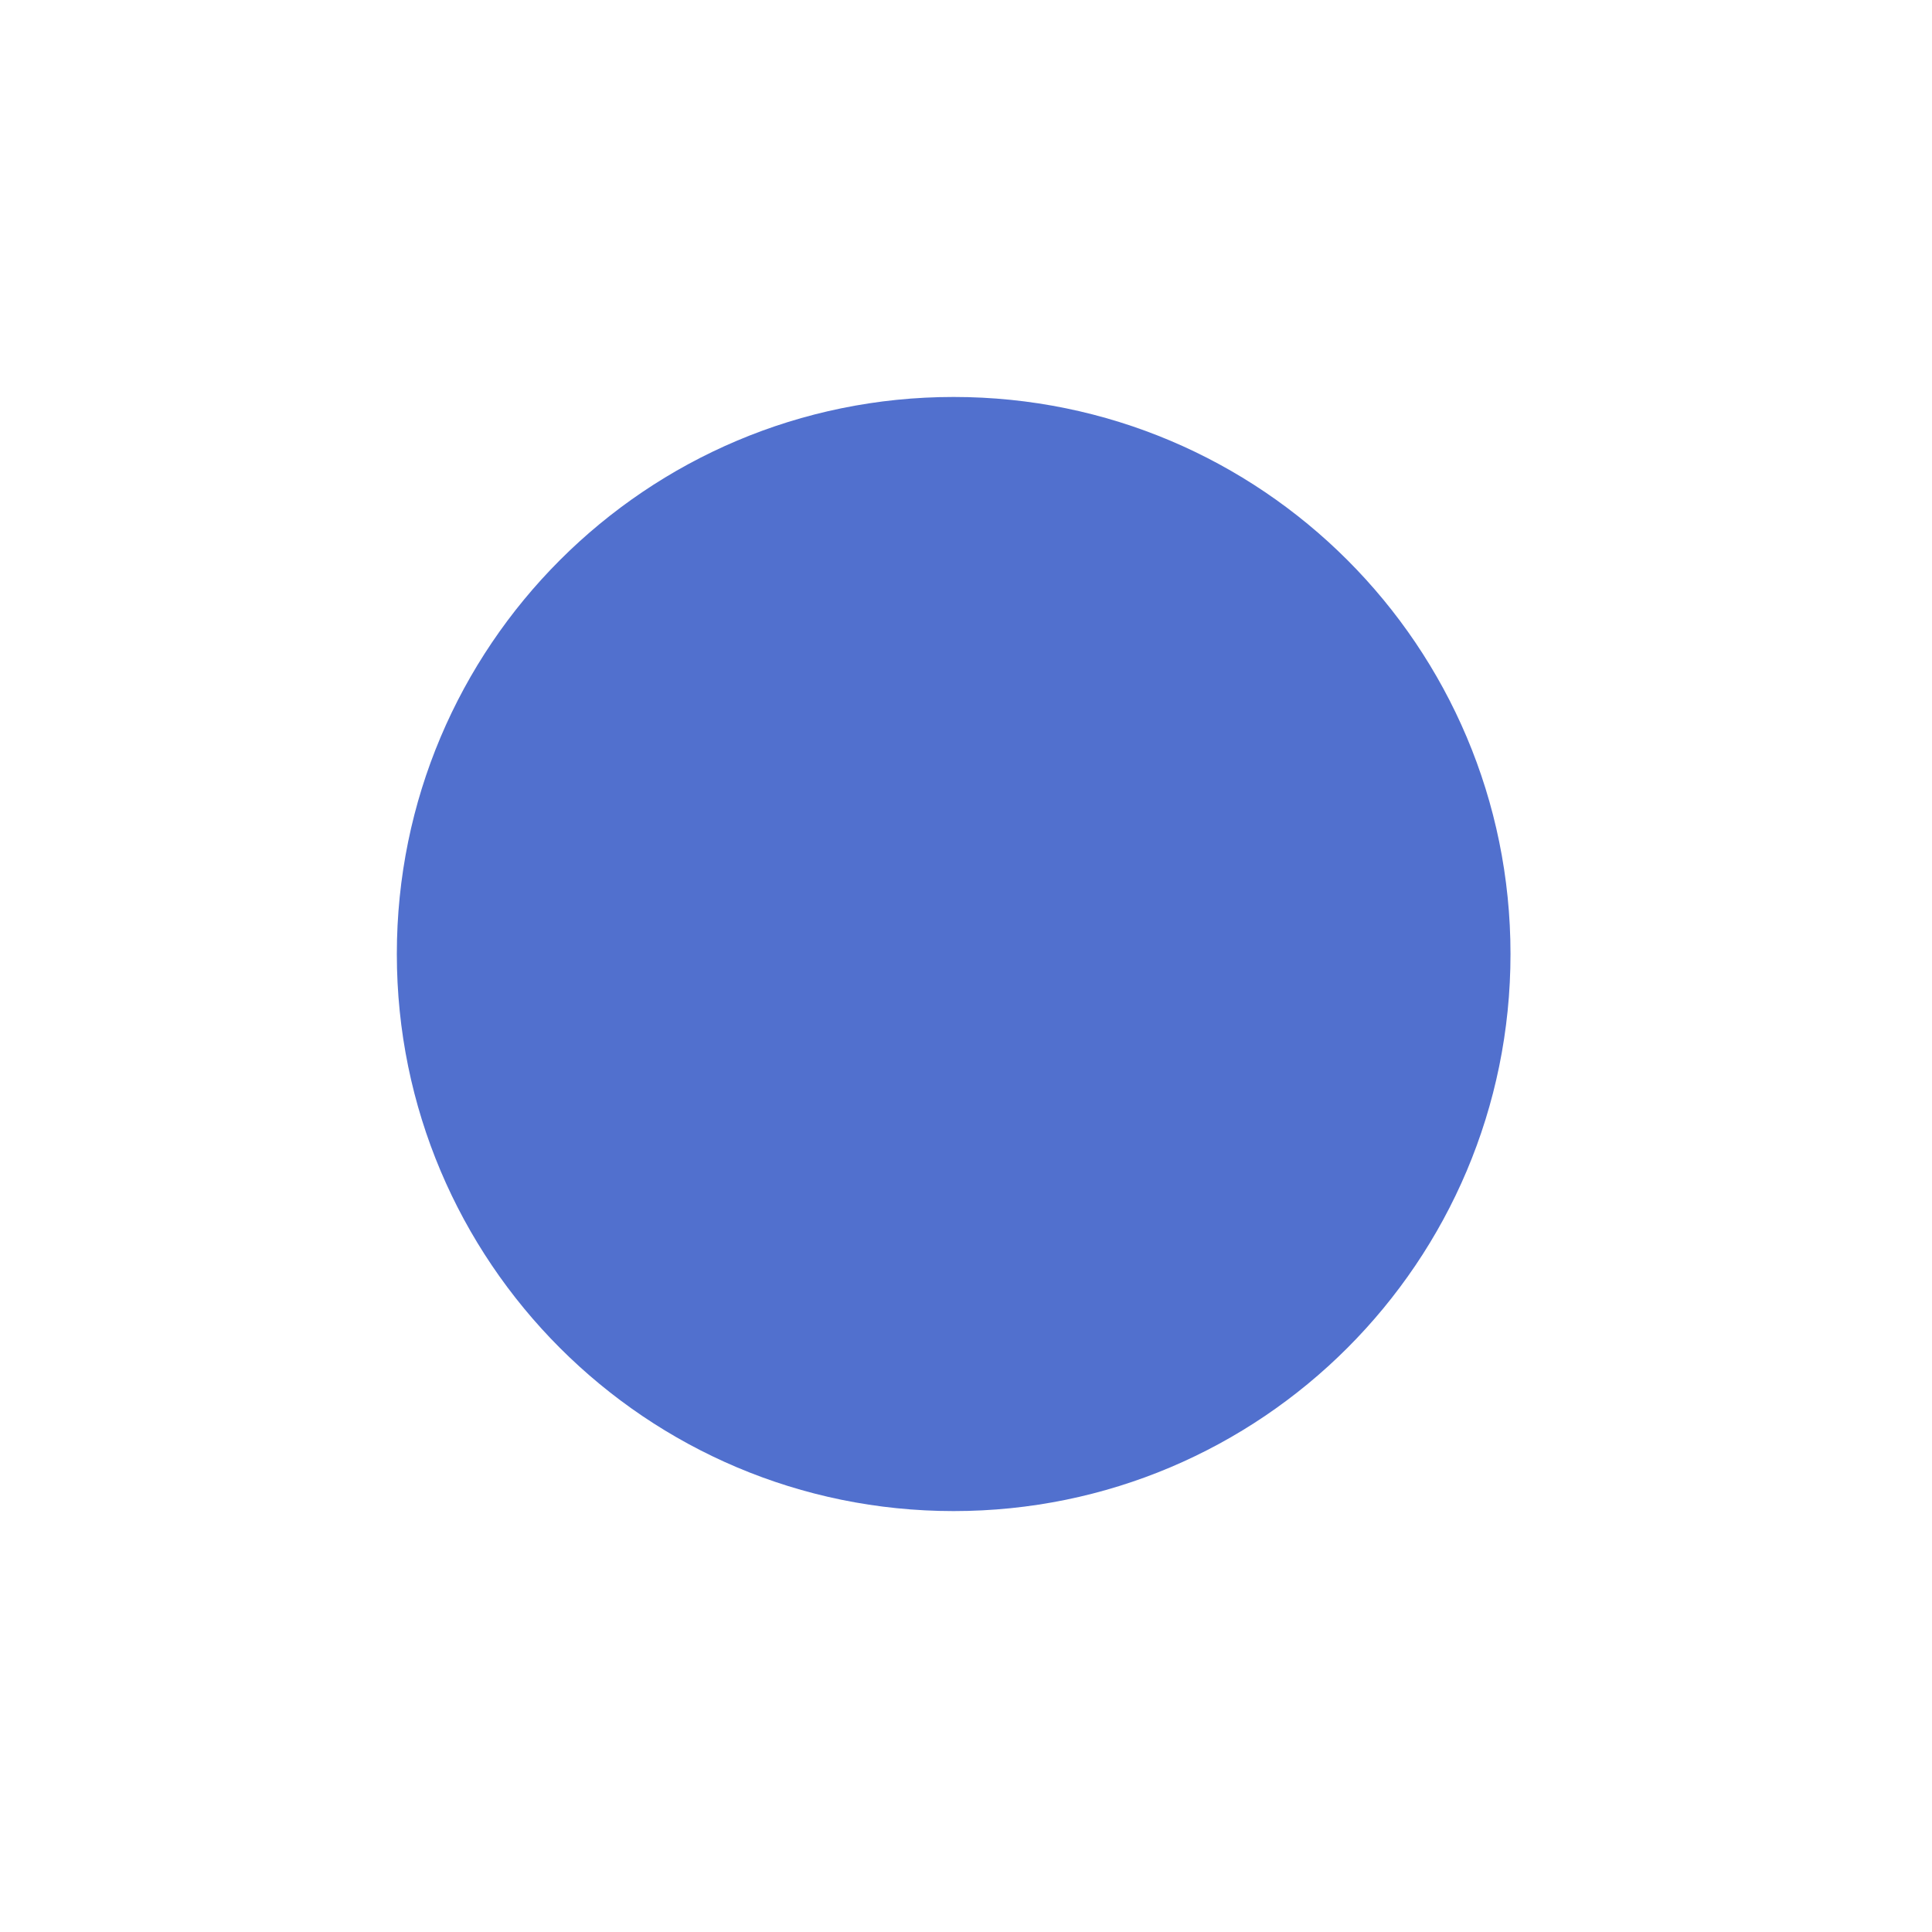 <svg xmlns="http://www.w3.org/2000/svg" width="30" height="30" viewBox="0 0 30 30"><defs><filter id="a" width="200%" height="200%" x="-50%" y="-50%" filterUnits="objectBoundingBox"><feOffset dy="2" in="SourceAlpha" result="shadowOffsetOuter1"/><feGaussianBlur in="shadowOffsetOuter1" result="shadowBlurOuter1" stdDeviation="2"/><feColorMatrix in="shadowBlurOuter1" result="shadowMatrixOuter1" values="0 0 0 0 0 0 0 0 0 0 0 0 0 0 0 0 0 0 0.48 0"/><feMerge><feMergeNode in="shadowMatrixOuter1"/><feMergeNode in="SourceGraphic"/></feMerge></filter></defs><g fill="none" fill-rule="evenodd" filter="url(#a)" transform="translate(4 2)"><ellipse cx="10.808" cy="10.814" fill="#FFF" rx="10.808" ry="10.814"/><path fill="#5170CE" d="M10.808 19.464c4.776 0 8.647-3.873 8.647-8.65 0-4.778-3.87-8.65-8.647-8.65-4.775 0-8.646 3.872-8.646 8.65 0 4.777 3.87 8.65 8.646 8.65z"/></g></svg>